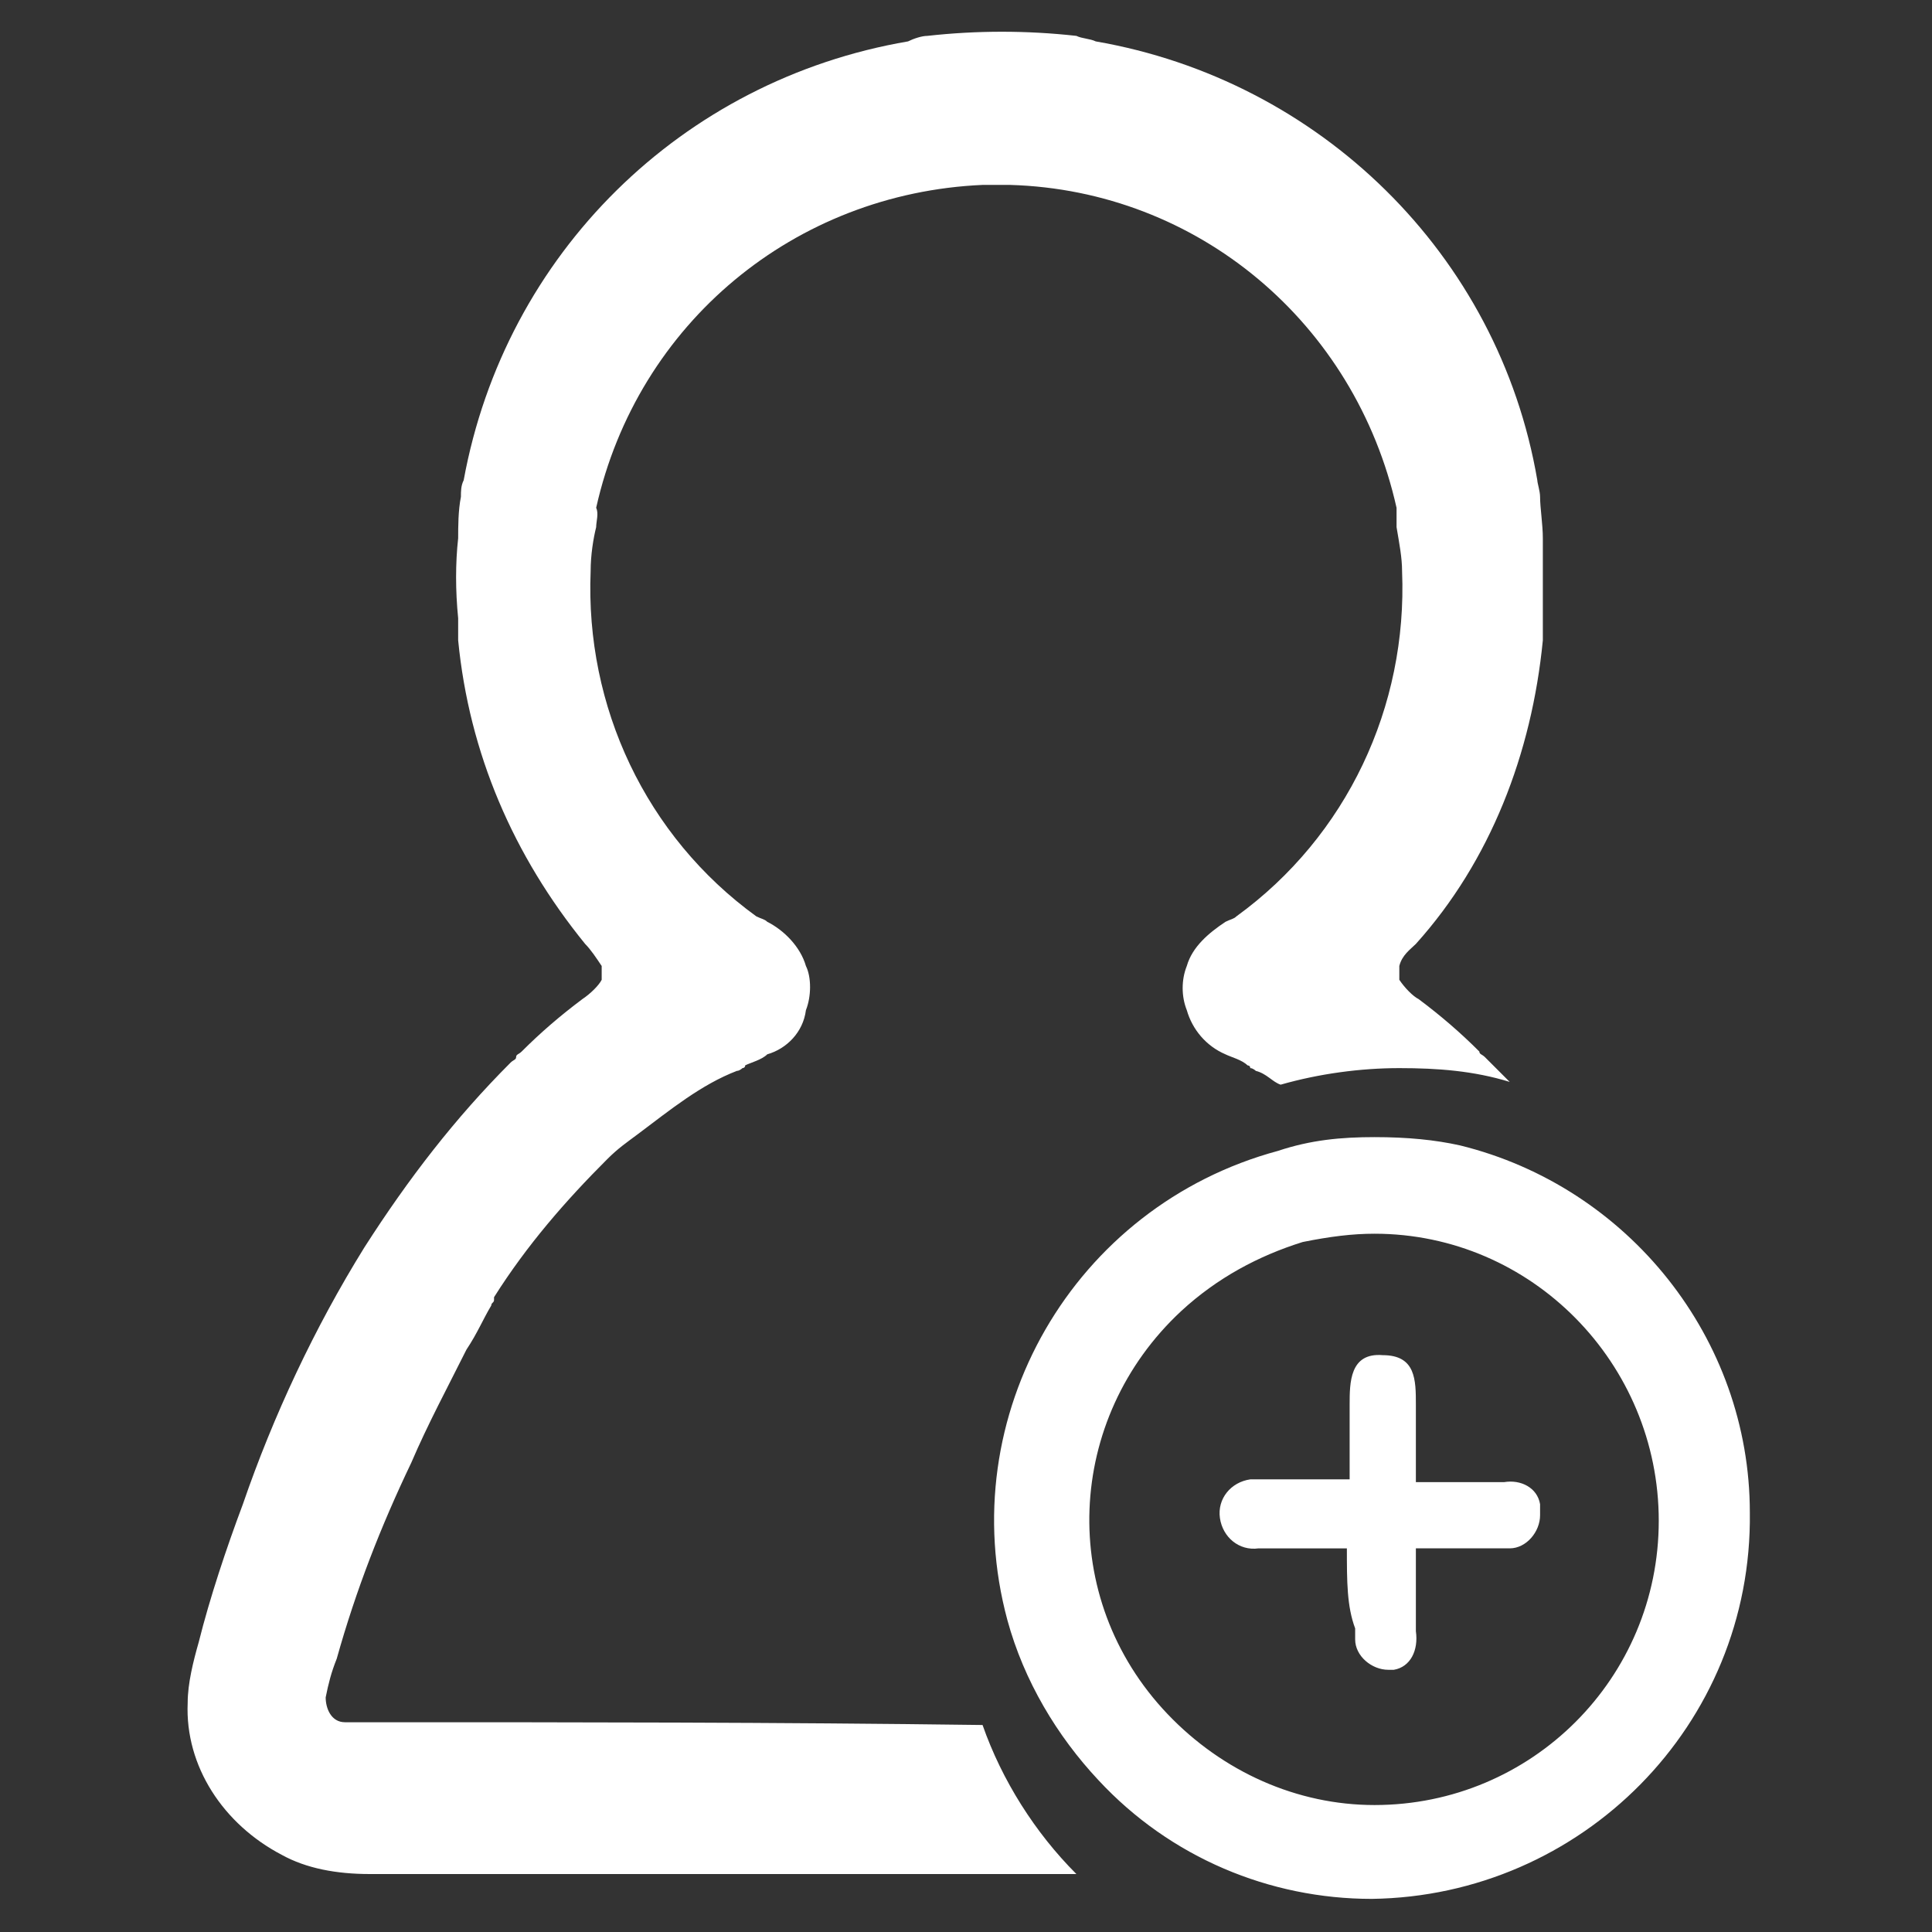 <?xml version="1.0" encoding="utf-8"?>
<!-- Generator: Adobe Illustrator 25.2.1, SVG Export Plug-In . SVG Version: 6.00 Build 0)  -->
<svg version="1.1" id="Layer_1" xmlns="http://www.w3.org/2000/svg" xmlns:xlink="http://www.w3.org/1999/xlink" x="0px" y="0px"
	 width="70px" height="70px" viewBox="0 0 70 70" style="enable-background:new 0 0 70 70;" xml:space="preserve">
<rect x="0" y="0" width="70" height="70" fill="#333333" stroke="none"/>
<style type="text/css">
	.st0{fill-rule:evenodd;clip-rule:evenodd;fill:#FFFFFF;}
</style>
<path id="ca" class="st0" d="M48.8,56.1h-3.2c-0.7,0.1-1.3-0.4-1.4-1.1c-0.1-0.7,0.4-1.3,1.1-1.4c0.1,0,0.2,0,0.4,0c0.9,0,2,0,3.2,0
	c0-0.9,0-1.9,0-2.7s0-1.9,1.2-1.8c1.2,0,1.2,0.9,1.2,1.8c0,0.9,0,1.8,0,2.8c1.2,0,2.1,0,3.2,0c0.6-0.1,1.2,0.2,1.3,0.8
	c0,0.1,0,0.2,0,0.4c0,0.6-0.5,1.2-1.1,1.2c-0.1,0-0.2,0-0.2,0c-1.1,0-2,0-3.2,0c0,1.1,0,2.1,0,3c0.1,0.7-0.2,1.3-0.8,1.4
	c-0.1,0-0.2,0-0.2,0c-0.6,0-1.2-0.5-1.2-1.1c0-0.1,0-0.2,0-0.4C48.8,58.2,48.8,57.3,48.8,56.1z M13.8,62.4c-0.5,0-0.9,0-1.3,0
	c-0.5,0-0.7-0.5-0.7-0.9l0,0c0.1-0.5,0.2-0.9,0.4-1.4c0.7-2.5,1.6-4.8,2.7-7.1c0.6-1.4,1.3-2.7,2-4.1c0.4-0.6,0.6-1.1,0.9-1.6
	c0-0.1,0.1-0.1,0.1-0.2c0,0,0,0,0-0.1c1.2-1.9,2.6-3.5,4.1-5c0.4-0.4,0.7-0.6,1.1-0.9c1.2-0.9,2.3-1.8,3.6-2.3
	c0.1,0,0.2-0.1,0.2-0.1s0.1,0,0.1-0.1c0.2-0.1,0.6-0.2,0.8-0.4c0.7-0.2,1.3-0.8,1.4-1.6c0.2-0.5,0.2-1.2,0-1.6
	c-0.2-0.7-0.8-1.3-1.4-1.6c-0.1-0.1-0.2-0.1-0.4-0.2c-4-2.9-6.2-7.6-6-12.5c0-0.6,0.1-1.2,0.2-1.6c0-0.2,0.1-0.5,0-0.7
	c1.5-6.7,7.2-11.4,14-11.7c0.1,0,0.4,0,0.5,0s0.4,0,0.5,0c6.8,0.2,12.5,5,14,11.7c0,0.2,0,0.5,0,0.7c0.1,0.6,0.2,1.1,0.2,1.6
	c0.2,4.9-2,9.6-6,12.5c-0.1,0.1-0.2,0.1-0.4,0.2c-0.6,0.4-1.2,0.9-1.4,1.6c-0.2,0.5-0.2,1.1,0,1.6c0.2,0.7,0.7,1.3,1.4,1.6
	c0.2,0.1,0.6,0.2,0.8,0.4c0,0,0.1,0,0.1,0.1c0.1,0,0.2,0.1,0.2,0.1c0.4,0.1,0.6,0.4,0.9,0.5c1.4-0.4,2.9-0.6,4.3-0.6
	c1.4,0,2.7,0.1,4,0.5c-0.2-0.2-0.5-0.5-0.7-0.7c-0.1-0.1-0.1-0.1-0.2-0.2s-0.2-0.1-0.2-0.2c-0.7-0.7-1.4-1.3-2.2-1.9
	c-0.2-0.1-0.5-0.4-0.7-0.7v-0.1c0-0.1,0-0.2,0-0.4c0.1-0.4,0.4-0.6,0.6-0.8c2.7-3,4.2-6.9,4.6-11c0-0.2,0-0.5,0-0.8l0,0
	c0-0.9,0-1.9,0-2.9c0-0.5-0.1-1.1-0.1-1.5c0-0.2-0.1-0.5-0.1-0.6c-1.4-8.2-7.9-14.5-16-15.9c-0.2-0.1-0.5-0.1-0.7-0.2
	c-1.8-0.2-3.6-0.2-5.4,0c-0.2,0-0.5,0.1-0.7,0.2c-8.2,1.4-14.6,7.7-16.1,15.9c-0.1,0.2-0.1,0.4-0.1,0.6c-0.1,0.5-0.1,1.1-0.1,1.5
	c-0.1,0.9-0.1,1.9,0,2.9l0,0c0,0.2,0,0.5,0,0.8c0.4,4.1,2,7.8,4.6,11c0.2,0.2,0.4,0.5,0.6,0.8c0,0.1,0,0.2,0,0.4v0.1
	c-0.1,0.2-0.4,0.5-0.7,0.7c-0.8,0.6-1.5,1.2-2.2,1.9c-0.1,0.1-0.2,0.1-0.2,0.2c0,0.1-0.1,0.1-0.2,0.2c-2,2-3.7,4.2-5.3,6.7
	c-1.8,2.9-3.3,6.1-4.4,9.3c-0.6,1.6-1.2,3.4-1.6,5C7,60.2,6.8,61,6.8,61.7c-0.1,2.3,1.3,4.4,3.4,5.5c0.9,0.5,2,0.7,3.2,0.7
	c7.8,0,15.6,0,23.3,0H39c-1.5-1.5-2.7-3.4-3.4-5.4C28.1,62.4,20.9,62.4,13.8,62.4L13.8,62.4z M49.8,44.7c5.7,0,10.3,4.7,10.3,10.4
	s-4.6,10.3-10.3,10.3c-2.8,0-5.5-1.2-7.5-3.3c-4-4.2-3.7-10.7,0.5-14.6c1.3-1.2,2.8-2,4.4-2.5C48.2,44.8,49,44.7,49.8,44.7
	 M49.8,41.2c-1.2,0-2.3,0.1-3.5,0.5c-7.4,2-11.8,9.6-9.8,17c0.6,2.2,1.8,4.2,3.3,5.8c2.6,2.8,6.2,4.3,9.9,4.3
	c7.6-0.1,13.8-6.3,13.7-14c0-6.3-4.4-11.8-10.5-13.3C52,41.3,51,41.2,49.8,41.2L49.8,41.2L49.8,41.2z"/>
</svg>
